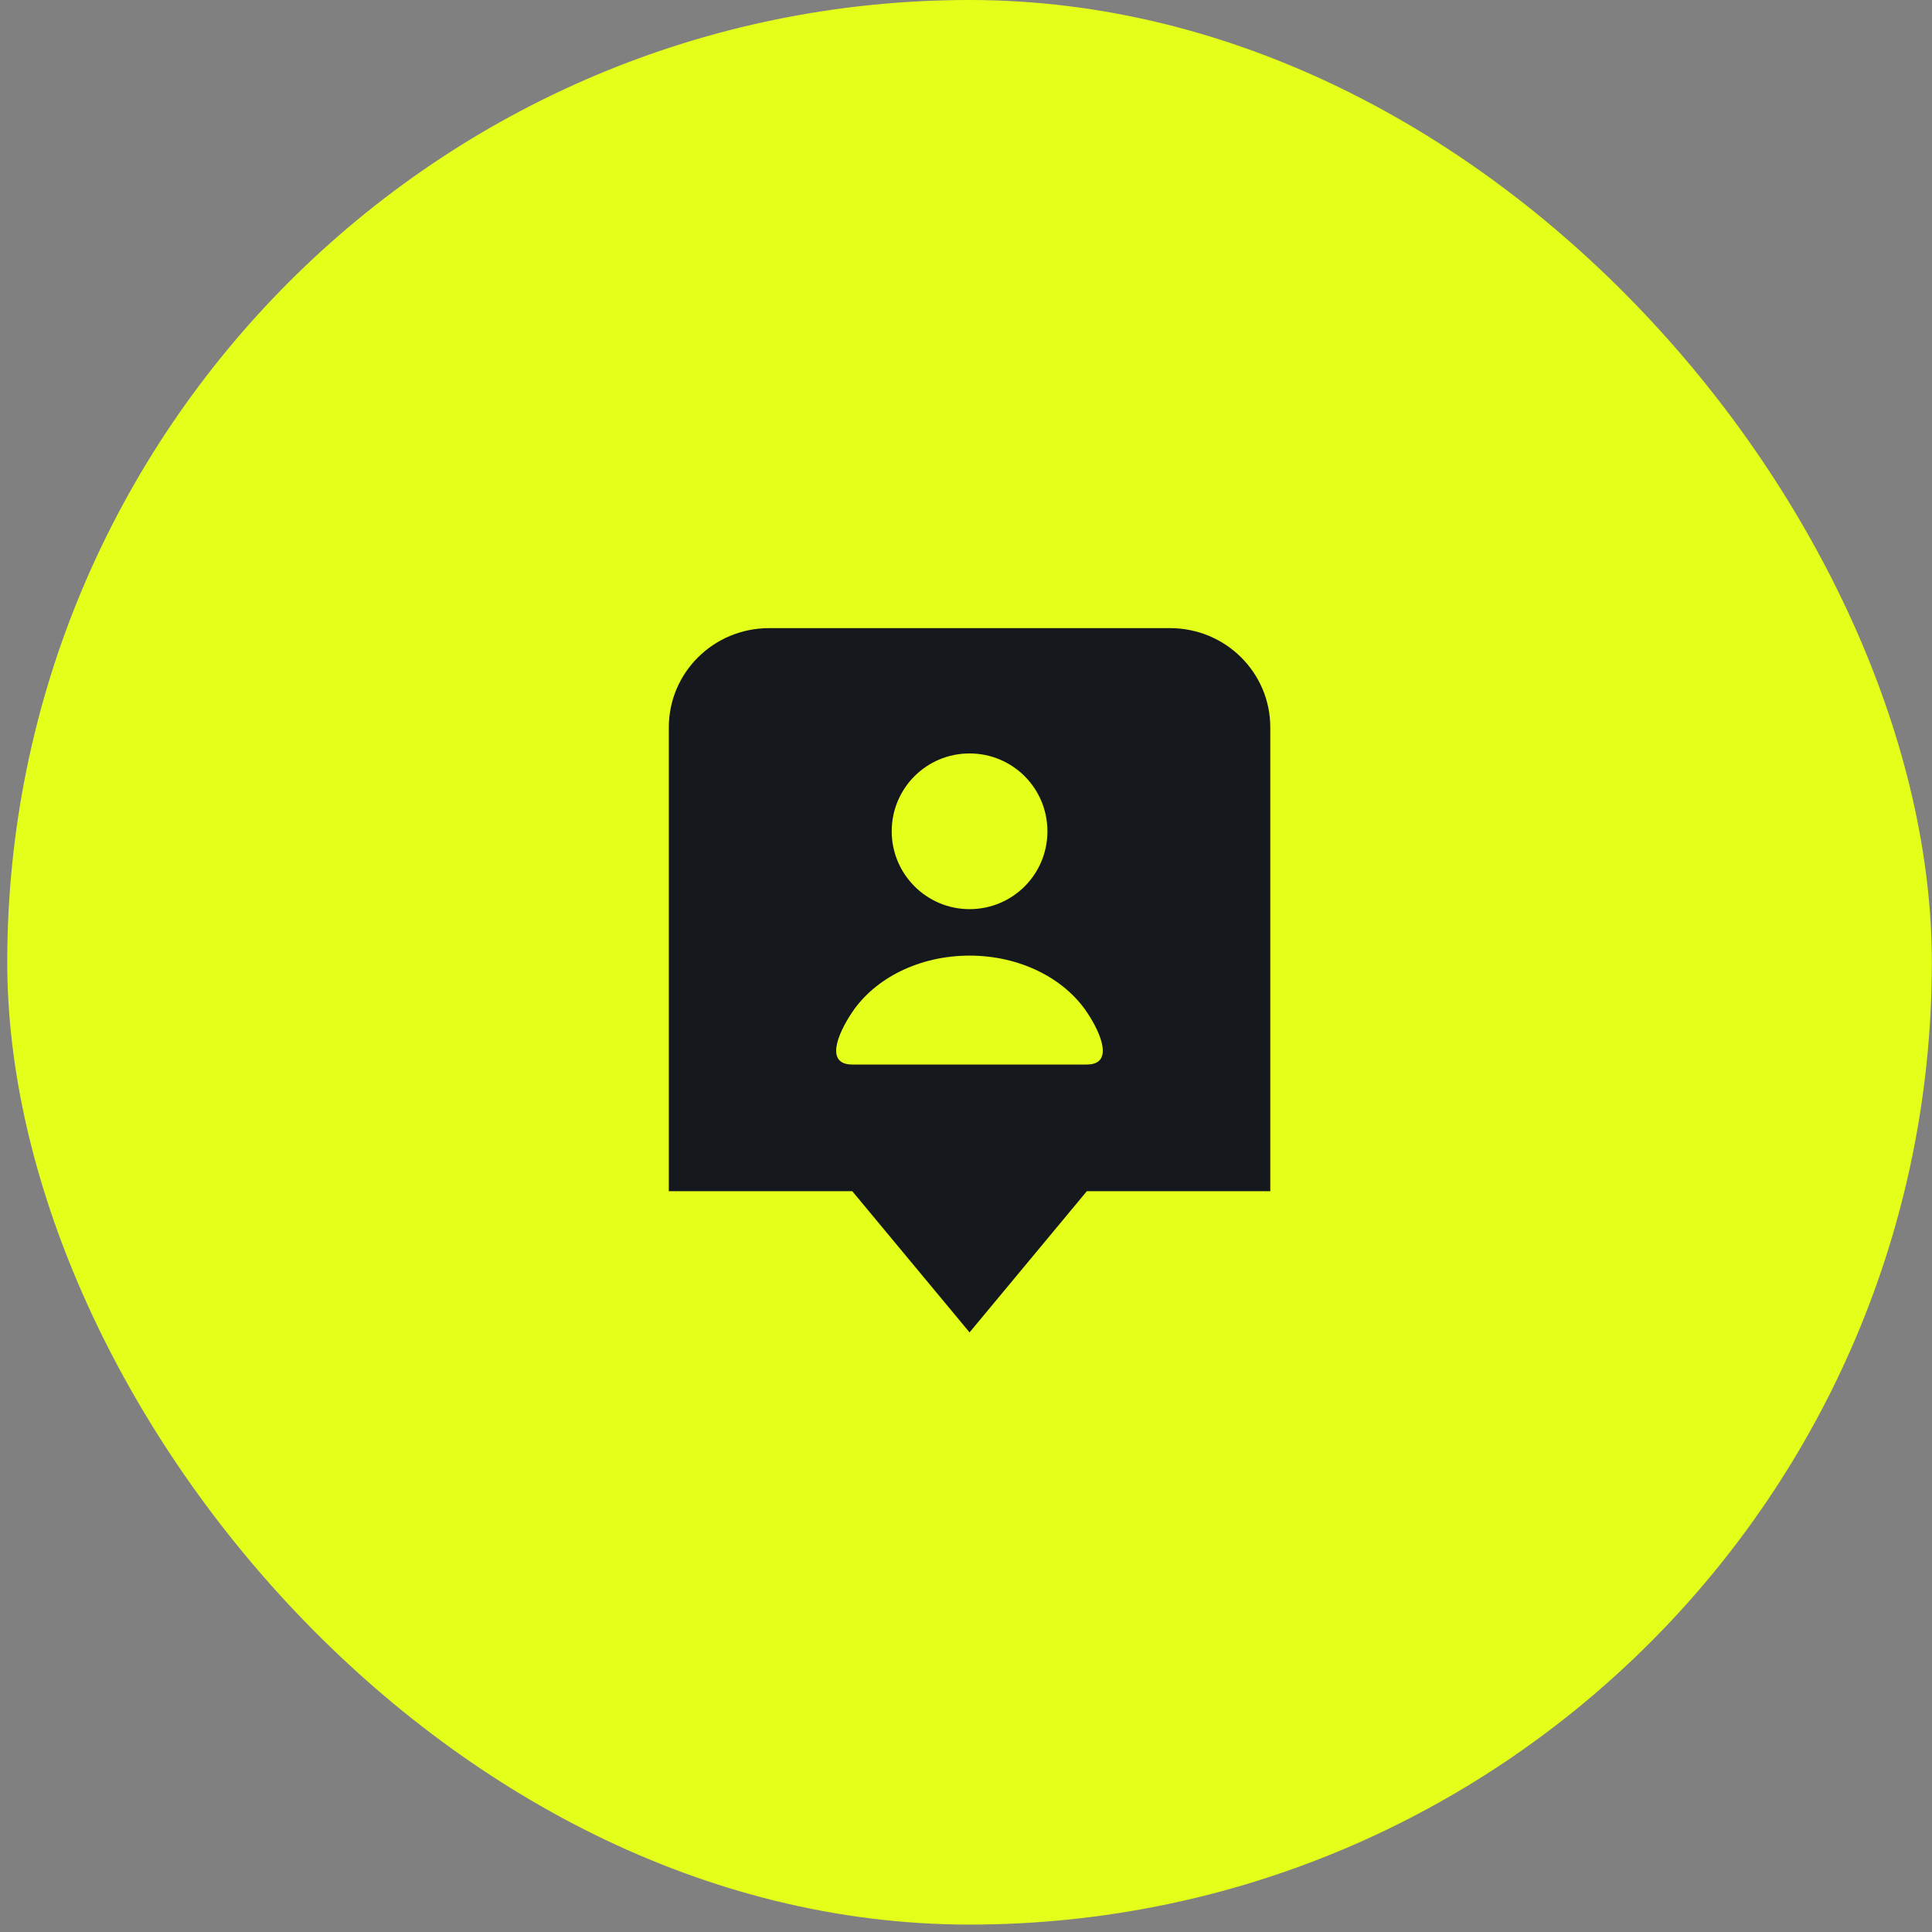 <svg width="106" height="106" viewBox="0 0 106 106" fill="none" xmlns="http://www.w3.org/2000/svg">
<rect x="0" y="0" width="106" height="106" fill="#808080" stroke="none"/>
<rect x="0.398" width="105.593" height="105.593" rx="52.797" fill="#E4FF1A"/>
<path d="M64.195 34.463H42.195C39.152 34.463 36.695 36.901 36.695 39.908V59.91C36.695 62.916 36.695 65.355 36.695 65.355H46.76L53.195 73.102L59.63 65.355H69.695C69.695 65.355 69.695 62.916 69.695 59.91V39.908C69.695 36.901 67.239 34.463 64.195 34.463ZM53.195 41.338C55.56 41.338 57.467 43.245 57.467 45.61C57.467 47.975 55.56 49.881 53.195 49.881C50.83 49.881 48.924 47.956 48.924 45.61C48.924 43.245 50.83 41.338 53.195 41.338ZM59.63 58.406H46.76C45.275 58.406 45.935 56.756 46.76 55.528C48.007 53.676 50.427 52.43 53.195 52.43C55.964 52.43 58.384 53.676 59.63 55.528C60.455 56.756 61.097 58.406 59.63 58.406Z" fill="#15191E"/>
</svg>
